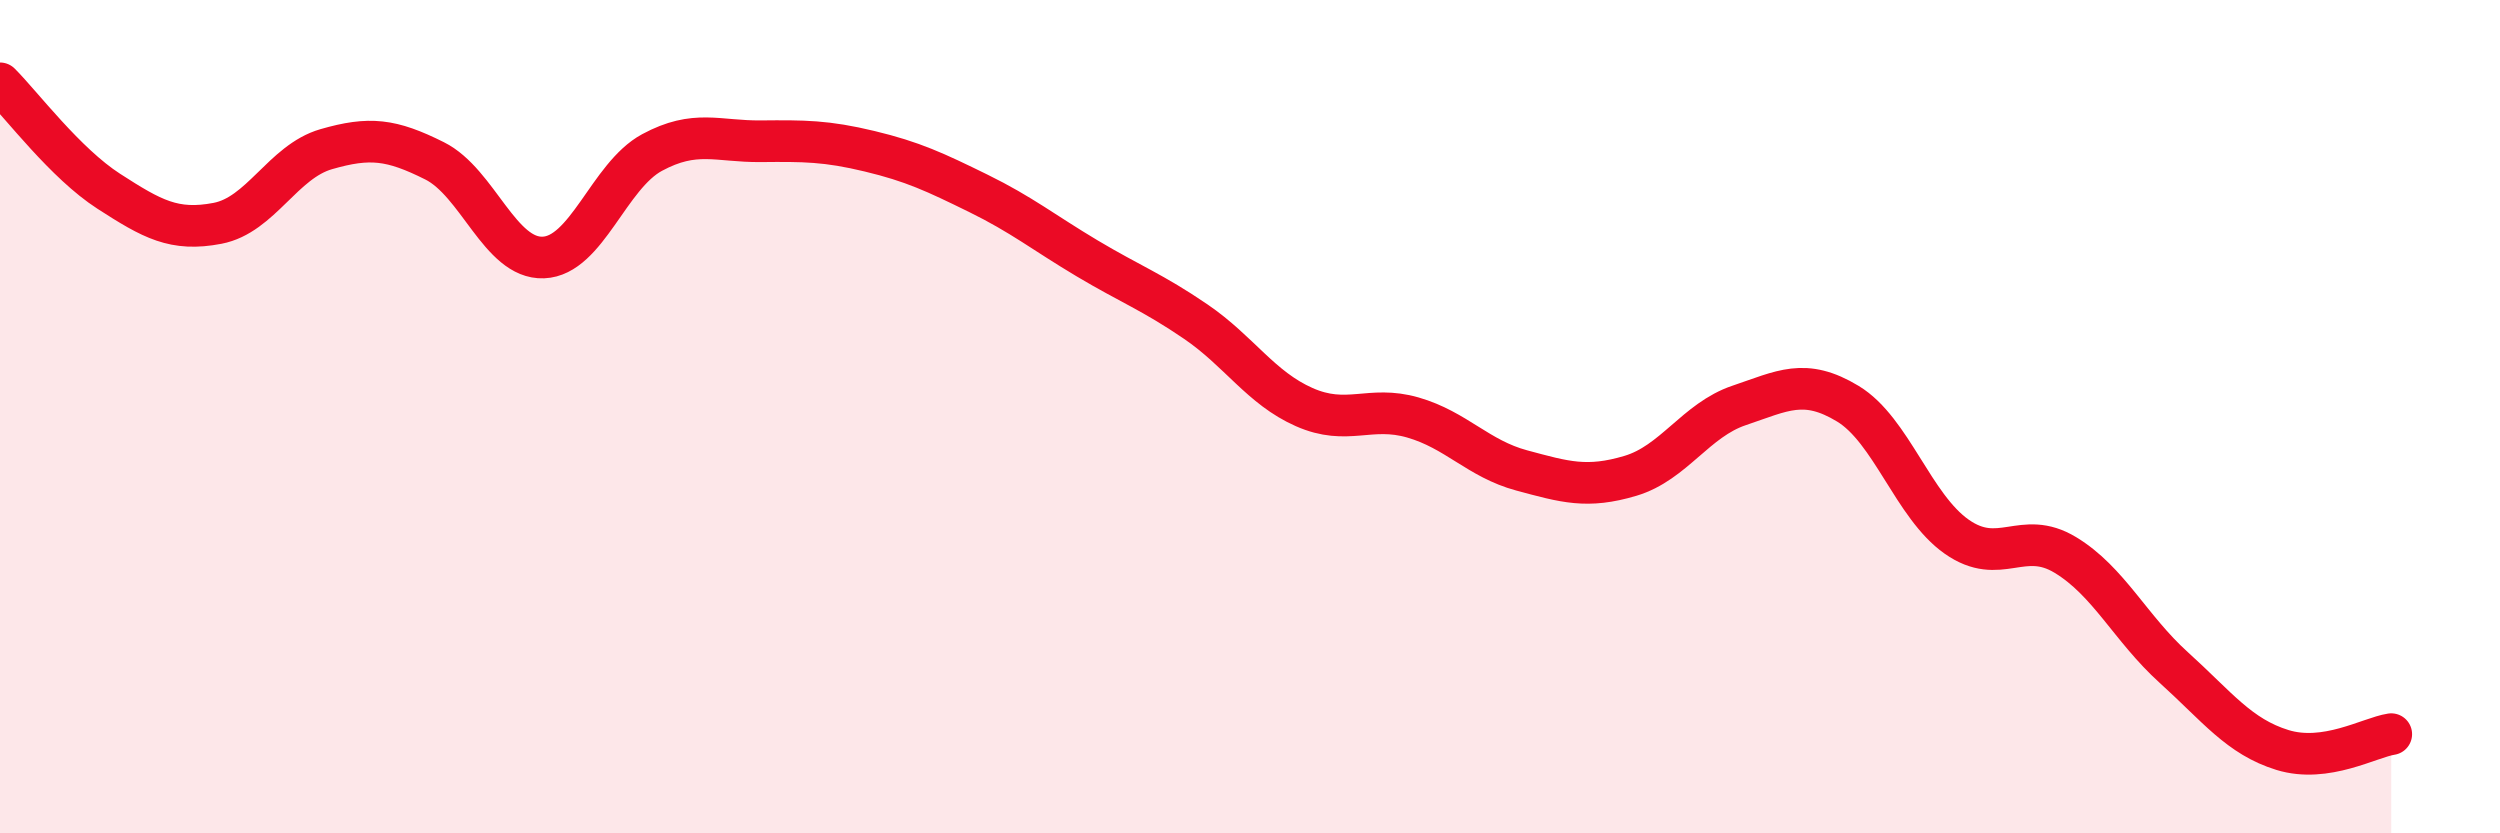 
    <svg width="60" height="20" viewBox="0 0 60 20" xmlns="http://www.w3.org/2000/svg">
      <path
        d="M 0,2 C 0.52,2.52 1.57,3.92 2.61,4.59 C 3.65,5.26 4.18,5.56 5.22,5.36 C 6.26,5.16 6.79,3.88 7.83,3.58 C 8.87,3.28 9.39,3.34 10.43,3.86 C 11.47,4.38 12,6.22 13.04,6.18 C 14.08,6.14 14.61,4.22 15.65,3.66 C 16.69,3.1 17.22,3.4 18.26,3.39 C 19.3,3.38 19.83,3.38 20.87,3.63 C 21.91,3.88 22.44,4.13 23.48,4.64 C 24.52,5.15 25.05,5.58 26.09,6.2 C 27.13,6.82 27.66,7.01 28.7,7.72 C 29.74,8.43 30.26,9.31 31.3,9.77 C 32.34,10.23 32.87,9.72 33.91,10.02 C 34.95,10.32 35.48,11.01 36.52,11.29 C 37.56,11.57 38.09,11.73 39.13,11.42 C 40.17,11.11 40.7,10.08 41.74,9.73 C 42.78,9.38 43.31,9.06 44.35,9.69 C 45.39,10.32 45.92,12.15 46.96,12.88 C 48,13.61 48.53,12.69 49.57,13.32 C 50.61,13.95 51.13,15.08 52.17,16.02 C 53.21,16.96 53.74,17.68 54.78,18 C 55.82,18.32 56.87,17.7 57.39,17.62L57.39 20L0 20Z"
        fill="#EB0A25"
        opacity="0.1"
        stroke-linecap="round"
        stroke-linejoin="round"
      />
      <path
        d="M 0,2 C 0.52,2.52 1.57,3.92 2.61,4.59 C 3.65,5.26 4.18,5.56 5.22,5.36 C 6.26,5.16 6.79,3.88 7.83,3.58 C 8.87,3.28 9.39,3.34 10.43,3.86 C 11.47,4.38 12,6.22 13.04,6.18 C 14.08,6.14 14.61,4.22 15.65,3.66 C 16.69,3.1 17.22,3.4 18.26,3.39 C 19.3,3.38 19.83,3.38 20.87,3.63 C 21.91,3.88 22.44,4.13 23.48,4.64 C 24.52,5.15 25.05,5.58 26.09,6.2 C 27.13,6.82 27.66,7.01 28.7,7.72 C 29.74,8.43 30.26,9.31 31.3,9.77 C 32.34,10.23 32.87,9.72 33.91,10.02 C 34.95,10.32 35.48,11.01 36.52,11.29 C 37.56,11.57 38.09,11.73 39.13,11.42 C 40.17,11.11 40.7,10.08 41.74,9.73 C 42.78,9.38 43.31,9.06 44.35,9.69 C 45.39,10.32 45.92,12.15 46.96,12.88 C 48,13.61 48.53,12.69 49.57,13.32 C 50.61,13.95 51.13,15.08 52.17,16.02 C 53.21,16.96 53.74,17.68 54.78,18 C 55.82,18.32 56.87,17.7 57.39,17.62"
        stroke="#EB0A25"
        stroke-width="1"
        fill="none"
        stroke-linecap="round"
        stroke-linejoin="round"
      />
    </svg>
  
